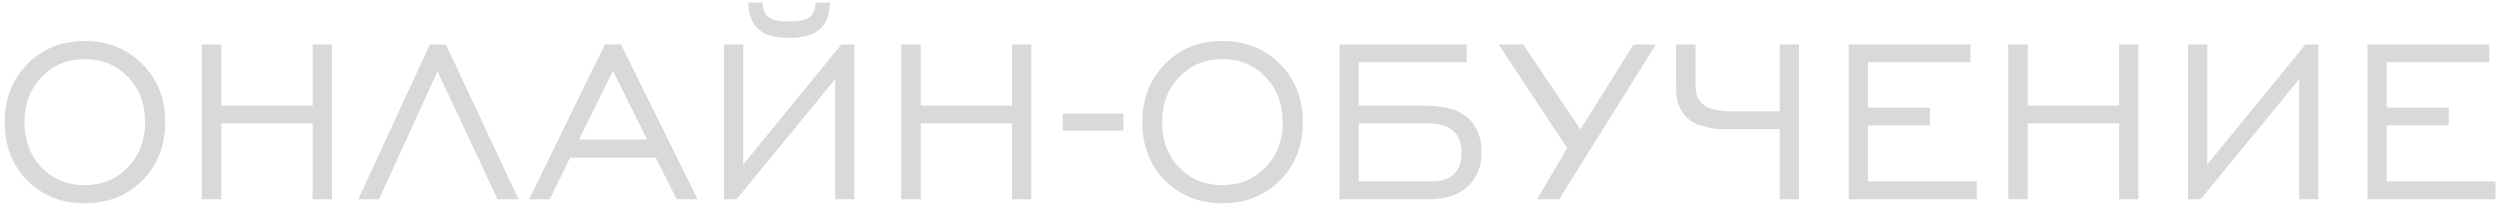 <?xml version="1.0" encoding="UTF-8"?> <svg xmlns="http://www.w3.org/2000/svg" width="212" height="18" viewBox="0 0 212 18" fill="none"> <path d="M3.538 14.216C4.512 15.206 5.729 15.701 7.19 15.701C8.651 15.701 9.869 15.198 10.843 14.192C11.817 13.185 12.304 11.911 12.304 10.369C12.304 8.81 11.817 7.528 10.843 6.521C9.869 5.515 8.651 5.012 7.19 5.012C5.729 5.012 4.512 5.515 3.538 6.521C2.564 7.528 2.077 8.81 2.077 10.369C2.077 11.927 2.564 13.21 3.538 14.216ZM12.06 15.312C10.778 16.594 9.155 17.235 7.19 17.235C5.226 17.235 3.603 16.594 2.32 15.312C1.038 14.013 0.397 12.365 0.397 10.369C0.397 8.372 1.038 6.724 2.32 5.426C3.603 4.127 5.226 3.478 7.19 3.478C9.155 3.478 10.778 4.127 12.06 5.426C13.359 6.724 14.008 8.372 14.008 10.369C14.008 12.365 13.359 14.013 12.06 15.312ZM17.114 16.895V3.77H18.77V8.956H26.513V3.77H28.145V16.895H26.513V10.466H18.77V16.895H17.114ZM30.384 16.895L36.448 3.77H37.811L43.972 16.895H42.194L37.105 6.059L32.138 16.895H30.384ZM49.103 11.83H54.874L51.976 6.01L49.103 11.83ZM44.866 16.895L51.294 3.77H52.658L59.16 16.895H57.382L55.604 13.364H48.348L46.619 16.895H44.866ZM69.159 0.215H70.376C70.376 1.156 70.109 1.895 69.573 2.431C69.053 2.95 68.169 3.21 66.919 3.21C65.669 3.21 64.784 2.95 64.265 2.431C63.729 1.911 63.461 1.173 63.461 0.215H64.679C64.679 0.913 64.93 1.375 65.433 1.603C65.726 1.749 66.221 1.822 66.919 1.822C67.633 1.822 68.144 1.741 68.453 1.578C68.924 1.335 69.159 0.88 69.159 0.215ZM72.446 16.895H70.815V6.716L62.463 16.895H61.391V3.77H63.023V13.948L71.35 3.77H72.446V16.895ZM76.42 16.895V3.77H78.076V8.956H85.819V3.77H87.45V16.895H85.819V10.466H78.076V16.895H76.42ZM90.128 9.638H95.266V11.075H90.128V9.638ZM100.01 14.216C100.984 15.206 102.202 15.701 103.663 15.701C105.124 15.701 106.341 15.198 107.315 14.192C108.289 13.185 108.776 11.911 108.776 10.369C108.776 8.81 108.289 7.528 107.315 6.521C106.341 5.515 105.124 5.012 103.663 5.012C102.202 5.012 100.984 5.515 100.01 6.521C99.036 7.528 98.549 8.81 98.549 10.369C98.549 11.927 99.036 13.21 100.01 14.216ZM108.533 15.312C107.25 16.594 105.627 17.235 103.663 17.235C101.699 17.235 100.075 16.594 98.793 15.312C97.51 14.013 96.869 12.365 96.869 10.369C96.869 8.372 97.51 6.724 98.793 5.426C100.075 4.127 101.699 3.478 103.663 3.478C105.627 3.478 107.25 4.127 108.533 5.426C109.832 6.724 110.481 8.372 110.481 10.369C110.481 12.365 109.832 14.013 108.533 15.312ZM115.218 15.385H121.428C122.191 15.385 122.799 15.19 123.254 14.8C123.708 14.411 123.936 13.786 123.936 12.925C123.936 12.162 123.716 11.562 123.278 11.124C122.807 10.685 122.101 10.466 121.16 10.466H115.218V15.385ZM113.587 16.895V3.77H124.374V5.28H115.218V8.956H120.794C122.645 8.956 123.96 9.387 124.739 10.247C125.34 10.961 125.64 11.838 125.64 12.877C125.64 14.078 125.267 15.036 124.52 15.75C123.757 16.513 122.653 16.895 121.208 16.895H113.587ZM130.342 16.895L132.899 12.56L127.079 3.77H129.173L134.019 10.977L138.524 3.77H140.423L132.217 16.895H130.342ZM152.55 3.77V16.895H150.918V10.953H146.974C146.389 10.953 145.919 10.945 145.561 10.929C145.221 10.896 144.79 10.807 144.271 10.661C143.751 10.499 143.346 10.271 143.053 9.979C142.437 9.395 142.128 8.534 142.128 7.398V3.77H143.784V7.252C143.784 7.95 143.987 8.478 144.393 8.835C144.847 9.241 145.691 9.443 146.925 9.443H150.918V3.77H152.55ZM156.77 16.895V3.77H167.094V5.28H158.402V9.127H163.661V10.637H158.402V15.385H167.63V16.895H156.77ZM170.301 16.895V3.77H171.956V8.956H179.7V3.77H181.331V16.895H179.7V10.466H171.956V16.895H170.301ZM196.598 16.895H194.966V6.716L186.614 16.895H185.543V3.77H187.174V13.948L195.502 3.77H196.598V16.895ZM200.762 16.895V3.77H211.086V5.28H202.393V9.127H207.653V10.637H202.393V15.385H211.622V16.895H200.762Z" fill="#D9D9D9"></path> </svg> 